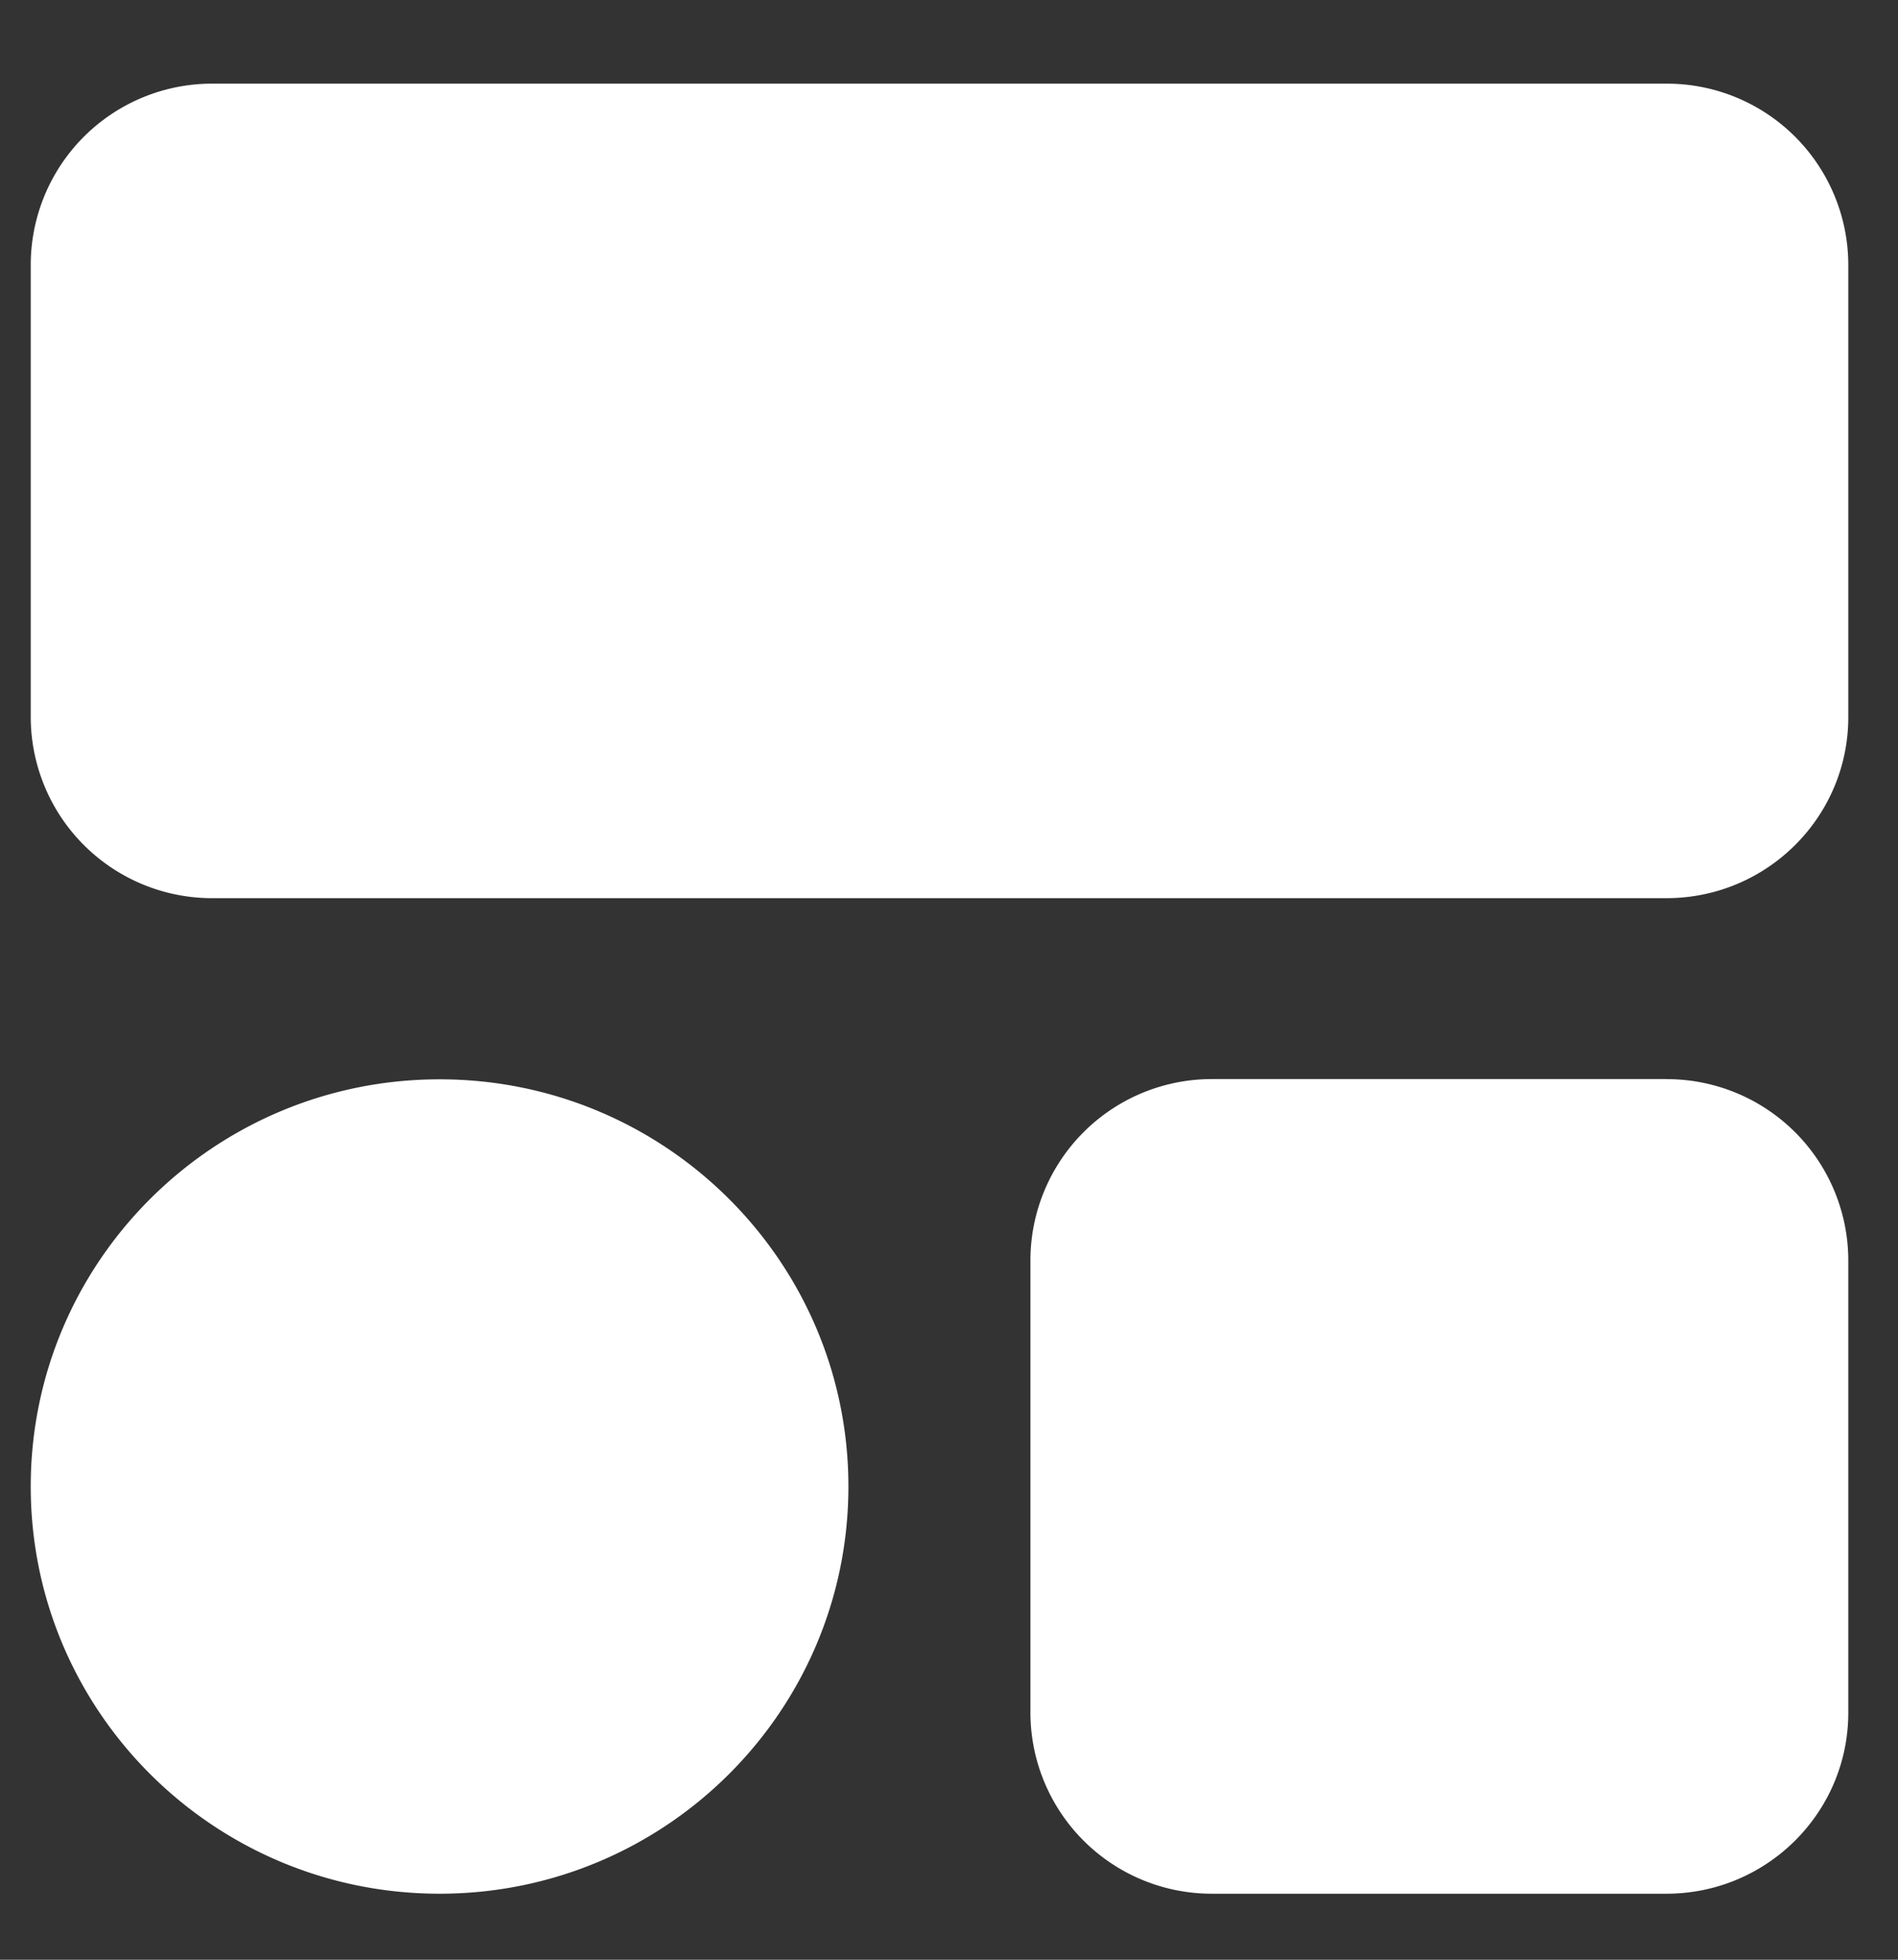 <svg xmlns="http://www.w3.org/2000/svg" width="31" height="32" fill="none"><rect width="100%" height="100%" fill="#333333" stroke="none"/><g fill="#fff" clip-path="url(#a)"><path d="M27.218 1.366H3.47A2.961 2.961 0 0 0 .502 4.322v7.388a2.962 2.962 0 0 0 2.968 2.956h23.748c1.64 0 2.97-1.324 2.97-2.956V4.322a2.962 2.962 0 0 0-2.97-2.956Zm0 16.254h-7.42a2.962 2.962 0 0 0-2.968 2.958v7.388a2.961 2.961 0 0 0 2.968 2.956h7.42c1.64 0 2.97-1.324 2.97-2.956v-7.388a2.963 2.963 0 0 0-2.97-2.957ZM7.18 30.922c3.688 0 6.677-2.978 6.677-6.65 0-3.67-2.989-6.648-6.677-6.648-3.688 0-6.678 2.978-6.678 6.648 0 3.672 2.99 6.65 6.678 6.65Z"/></g><defs><clipPath id="a"><path fill="#fff" d="M.381 0h30.4v32H.381z"/></clipPath></defs></svg>